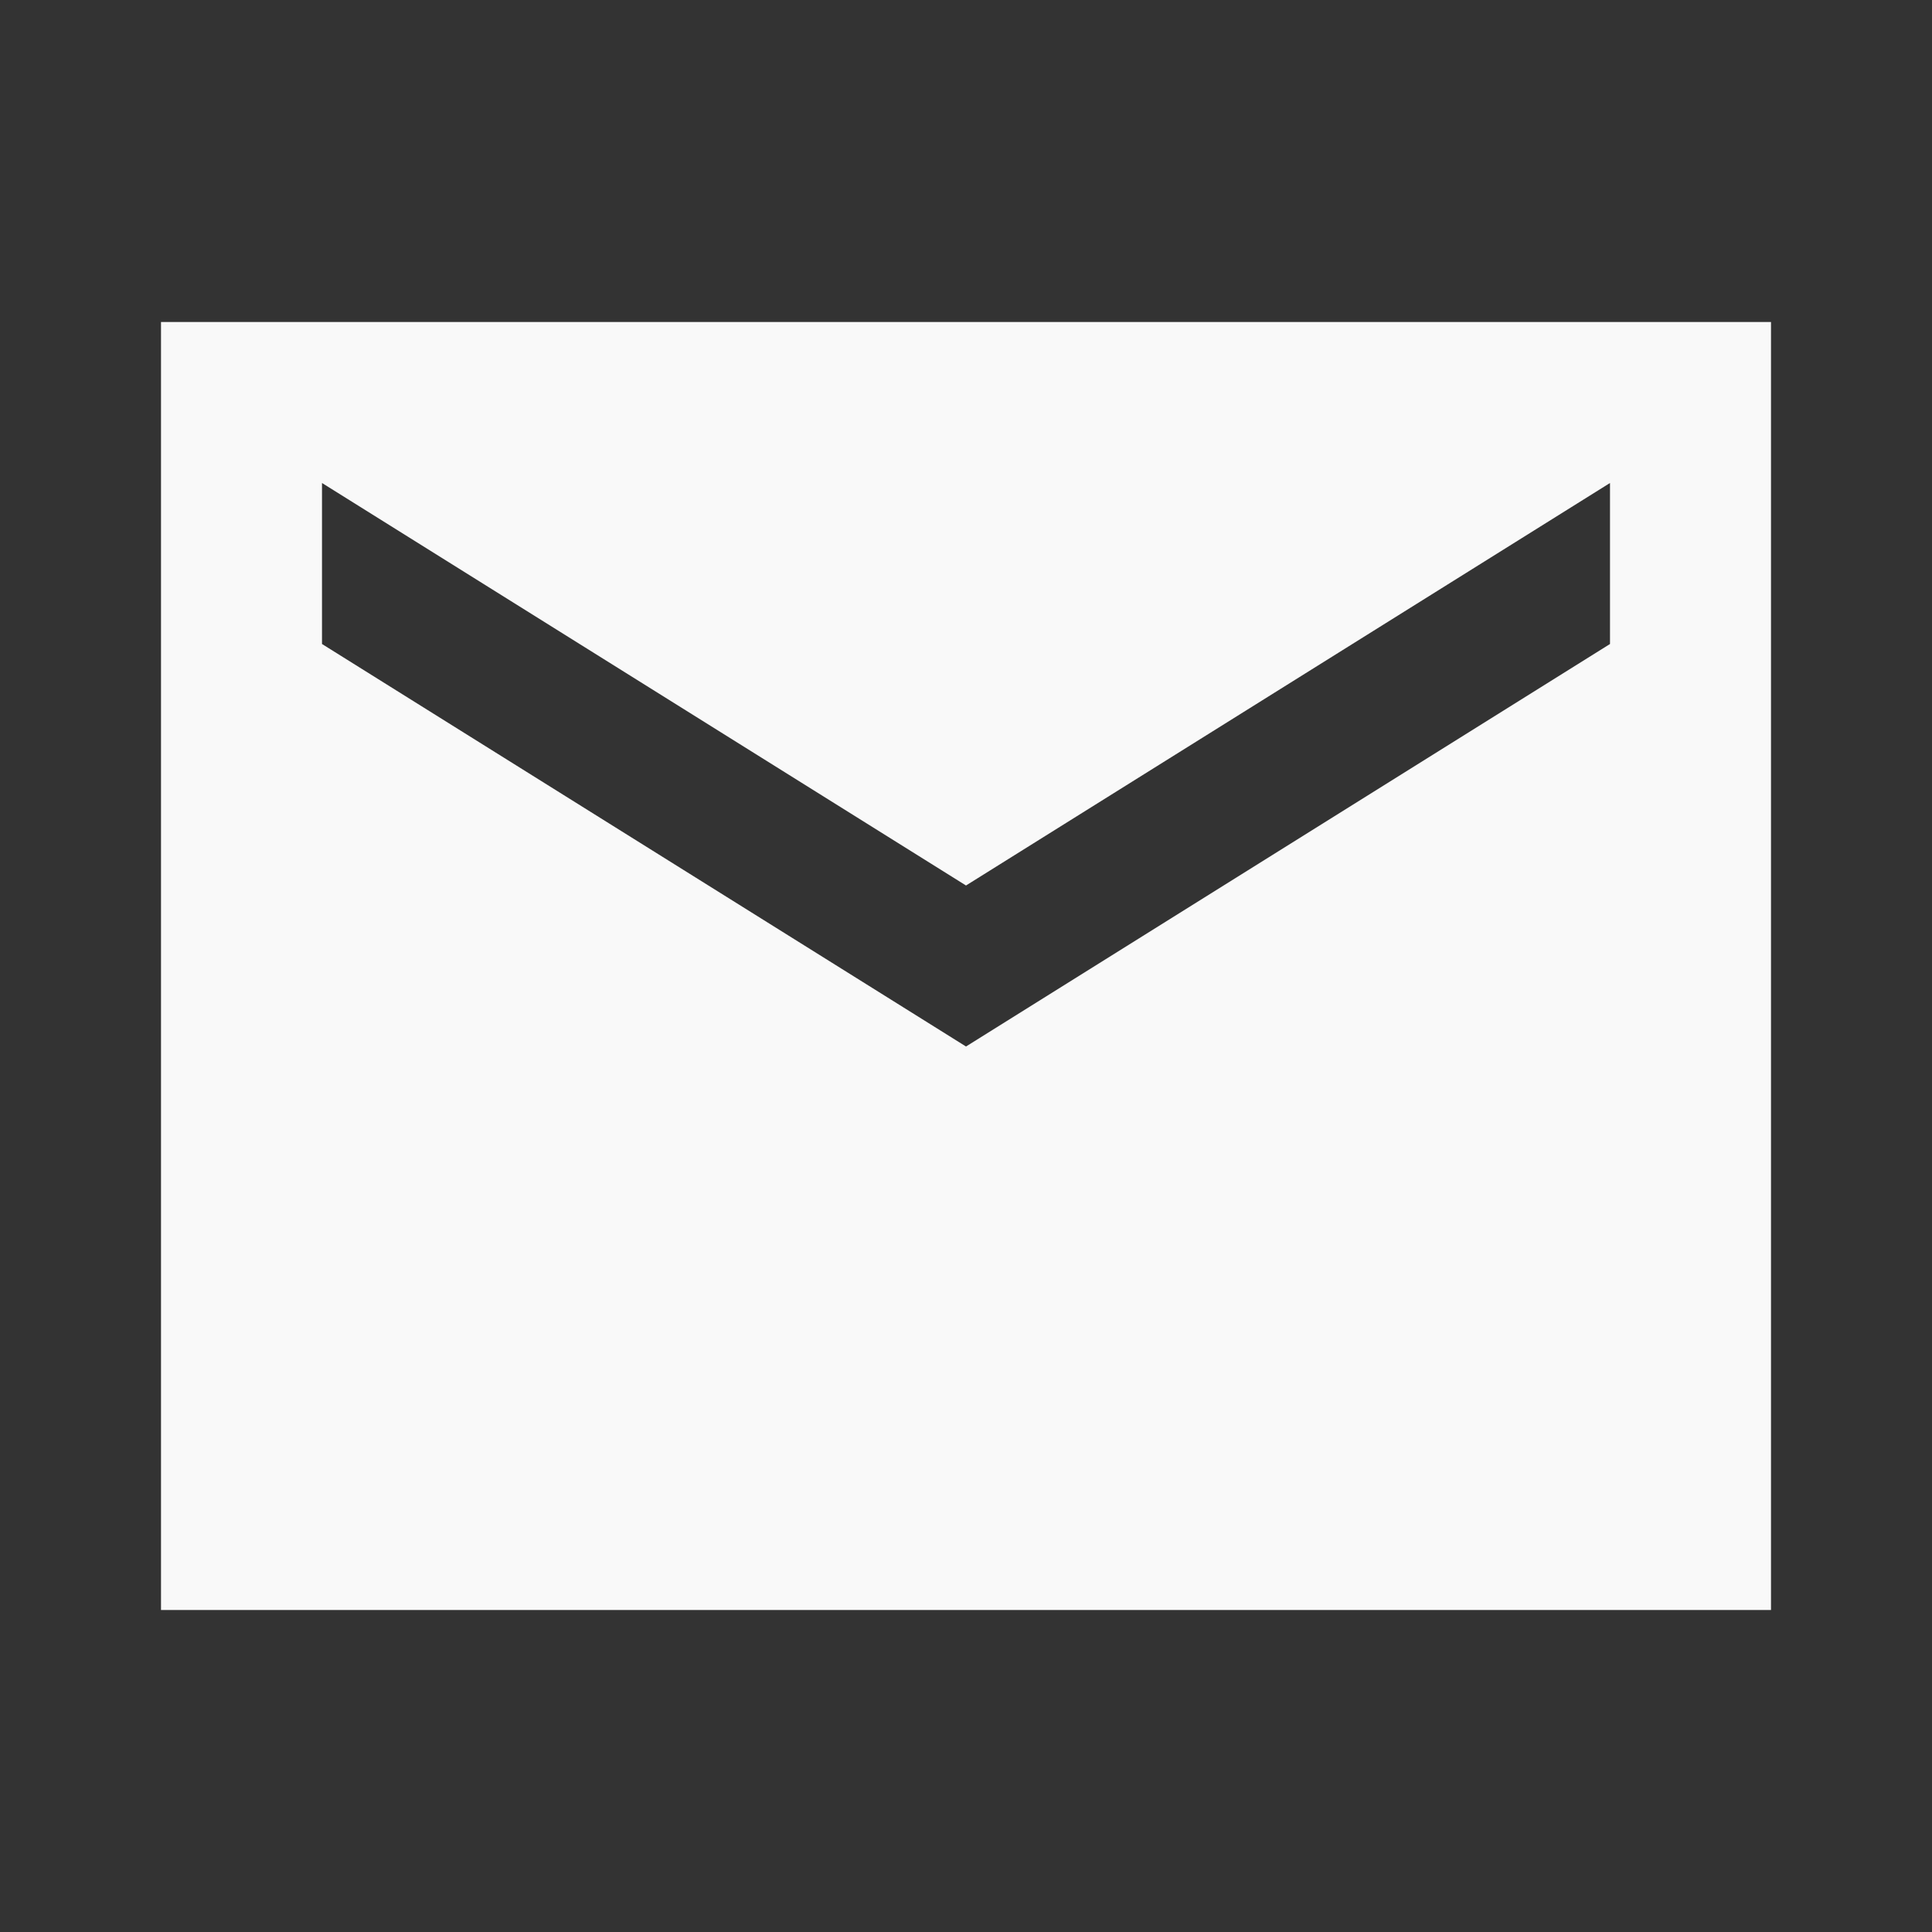 <svg width="24" height="24" viewBox="0 0 24 24" fill="none" xmlns="http://www.w3.org/2000/svg">
<rect x="0" y="0" width="24" height="24" fill="#333333" stroke="none"/>
<path d="M22 4H2V20H22V4ZM20 8L12 13L4 8V6L12 11L20 6V8Z" fill="#F9F9F9"/>
</svg>
